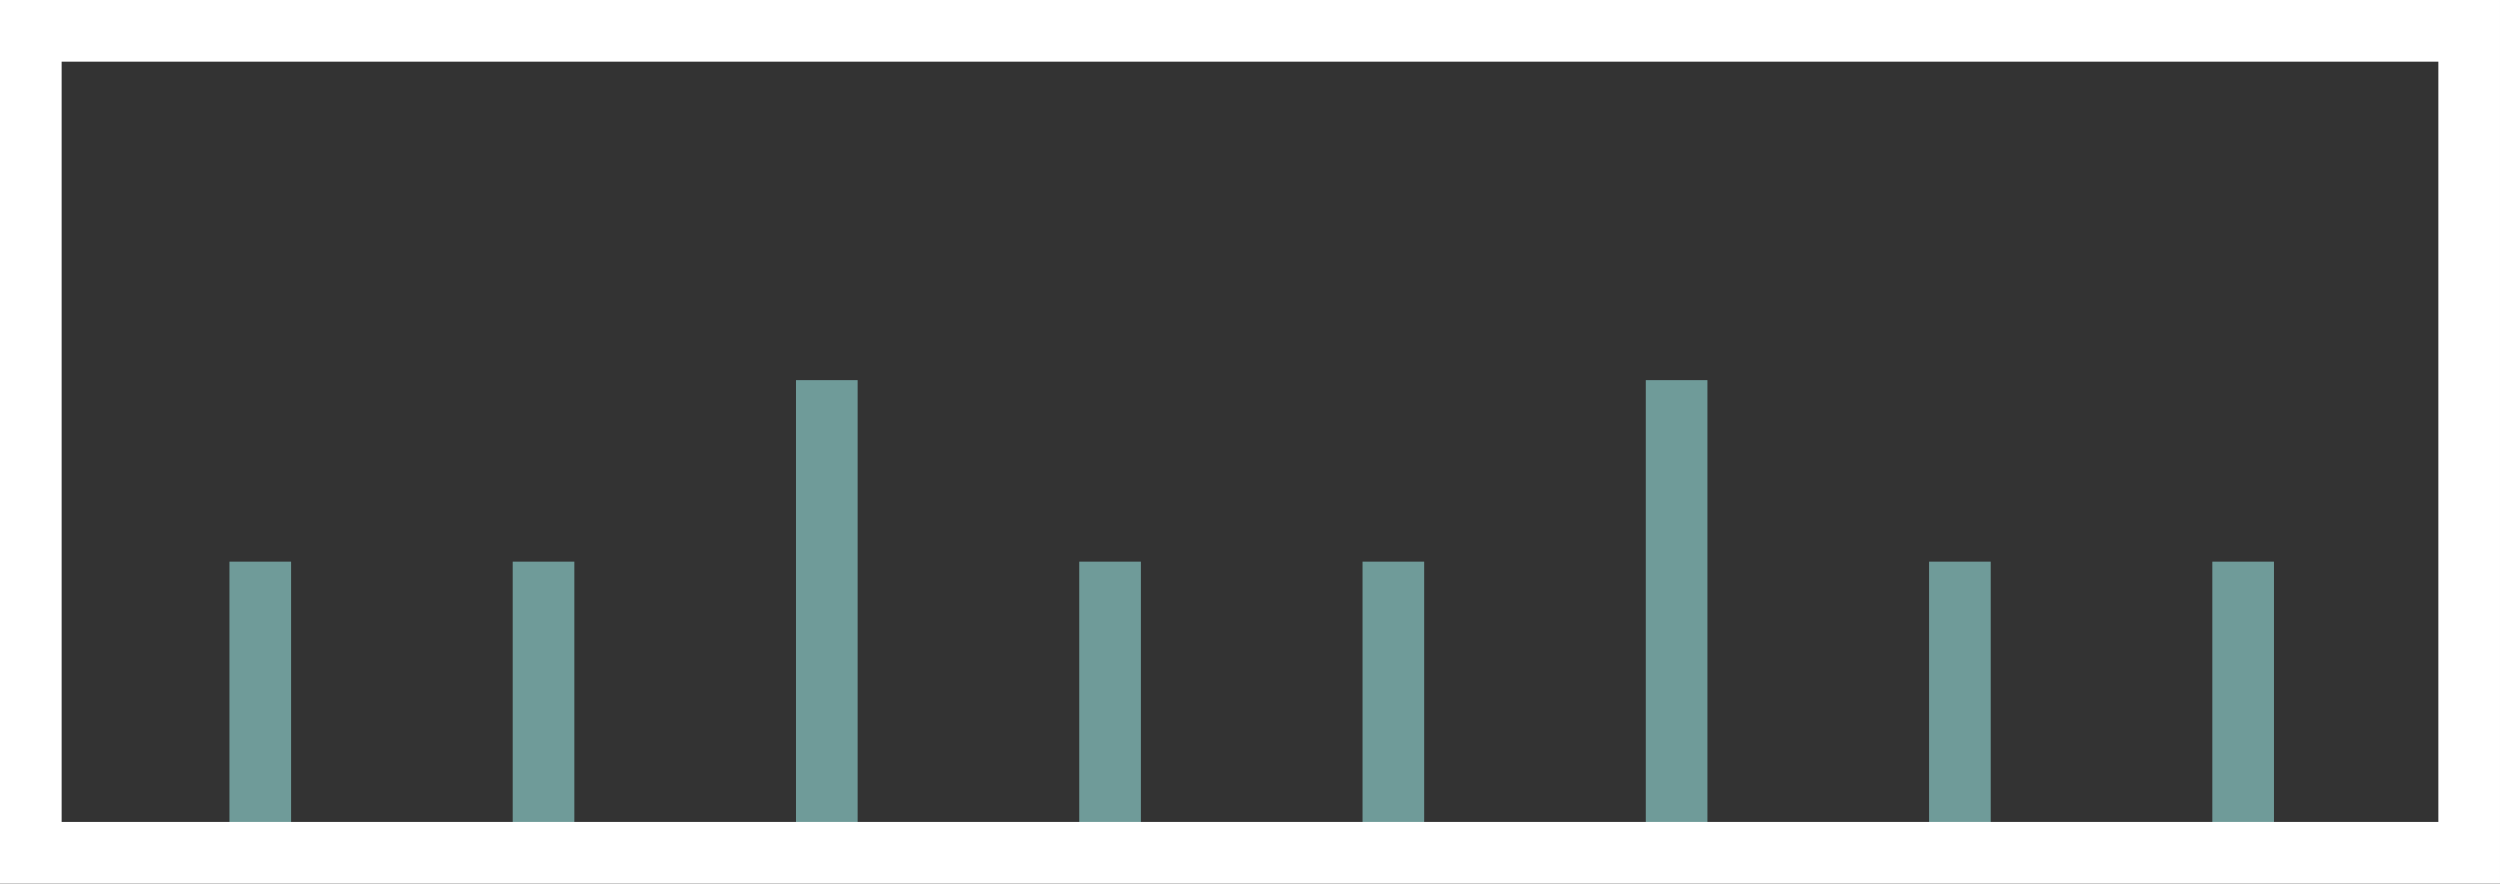 <?xml version="1.0" encoding="UTF-8"?> <svg xmlns="http://www.w3.org/2000/svg" viewBox="0 0 730 258"><rect x="0" y="0" width="730" height="258" fill="#333333" stroke="none"/><defs><style>.cls-1,.cls-2{fill:none;stroke-miterlimit:10;stroke-width:18px;}.cls-1{stroke:#6f9b99;}.cls-2{stroke:#fff;stroke-linecap:round;}</style></defs><title>Artboard 4</title><g id="Layer_3" data-name="Layer 3"><line class="cls-1" x1="76" y1="255" x2="76" y2="164"></line><line class="cls-1" x1="241.43" y1="255" x2="241.43" y2="111"></line><line class="cls-1" x1="489.57" y1="255" x2="489.57" y2="111"></line><line class="cls-1" x1="158.71" y1="255" x2="158.71" y2="164"></line><line class="cls-1" x1="324.14" y1="255" x2="324.14" y2="164"></line><line class="cls-1" x1="406.86" y1="255" x2="406.86" y2="164"></line><line class="cls-1" x1="572.29" y1="255" x2="572.29" y2="164"></line><line class="cls-1" x1="655" y1="255" x2="655" y2="164"></line><rect class="cls-2" x="9" y="9" width="712" height="240"></rect></g></svg> 